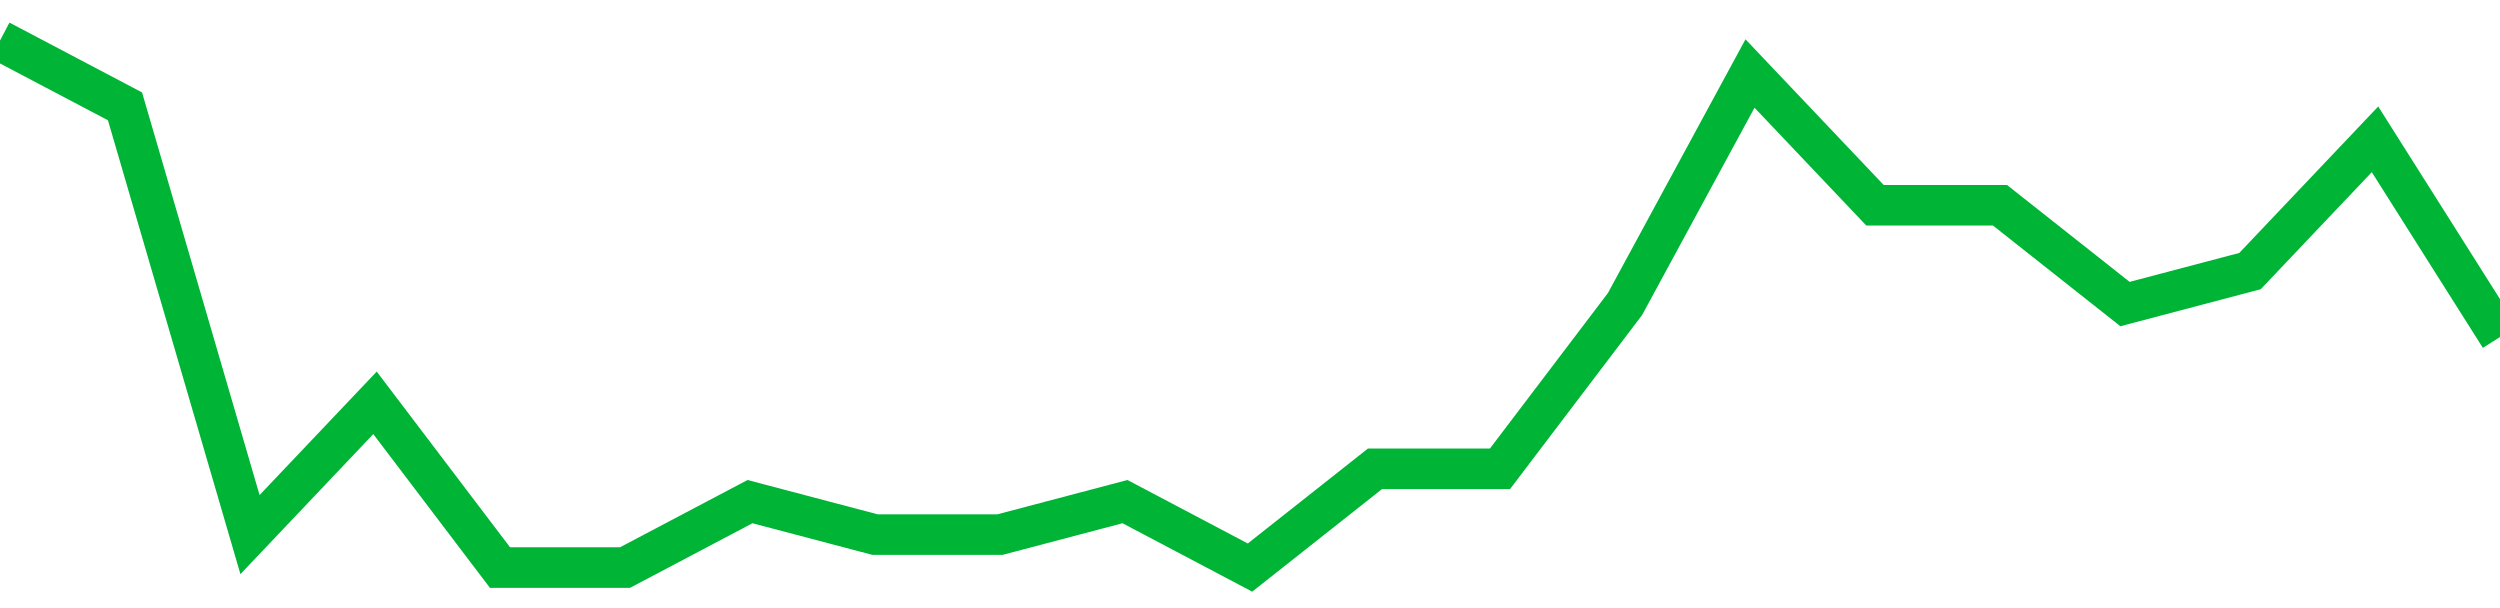 <!-- Generated with https://github.com/jxxe/sparkline/ --><svg viewBox="0 0 185 45" class="sparkline" xmlns="http://www.w3.org/2000/svg"><path class="sparkline--fill" d="M 0 3 L 0 3 L 9.25 7.87 L 18.5 39.56 L 27.75 29.81 L 37 42 L 46.25 42 L 55.5 37.12 L 64.75 39.56 L 74 39.56 L 83.25 37.12 L 92.5 42 L 101.75 34.69 L 111 34.69 L 120.25 22.5 L 129.5 5.44 L 138.75 15.19 L 148 15.19 L 157.25 22.5 L 166.5 20.06 L 175.75 10.31 L 185 24.94 V 45 L 0 45 Z" stroke="none" fill="none" ></path><path class="sparkline--line" d="M 0 3 L 0 3 L 9.25 7.87 L 18.5 39.56 L 27.75 29.81 L 37 42 L 46.25 42 L 55.5 37.12 L 64.75 39.56 L 74 39.56 L 83.25 37.12 L 92.5 42 L 101.75 34.69 L 111 34.69 L 120.25 22.5 L 129.5 5.44 L 138.75 15.19 L 148 15.19 L 157.25 22.5 L 166.5 20.06 L 175.75 10.31 L 185 24.94" fill="none" stroke-width="3" stroke="#00B436" ></path></svg>